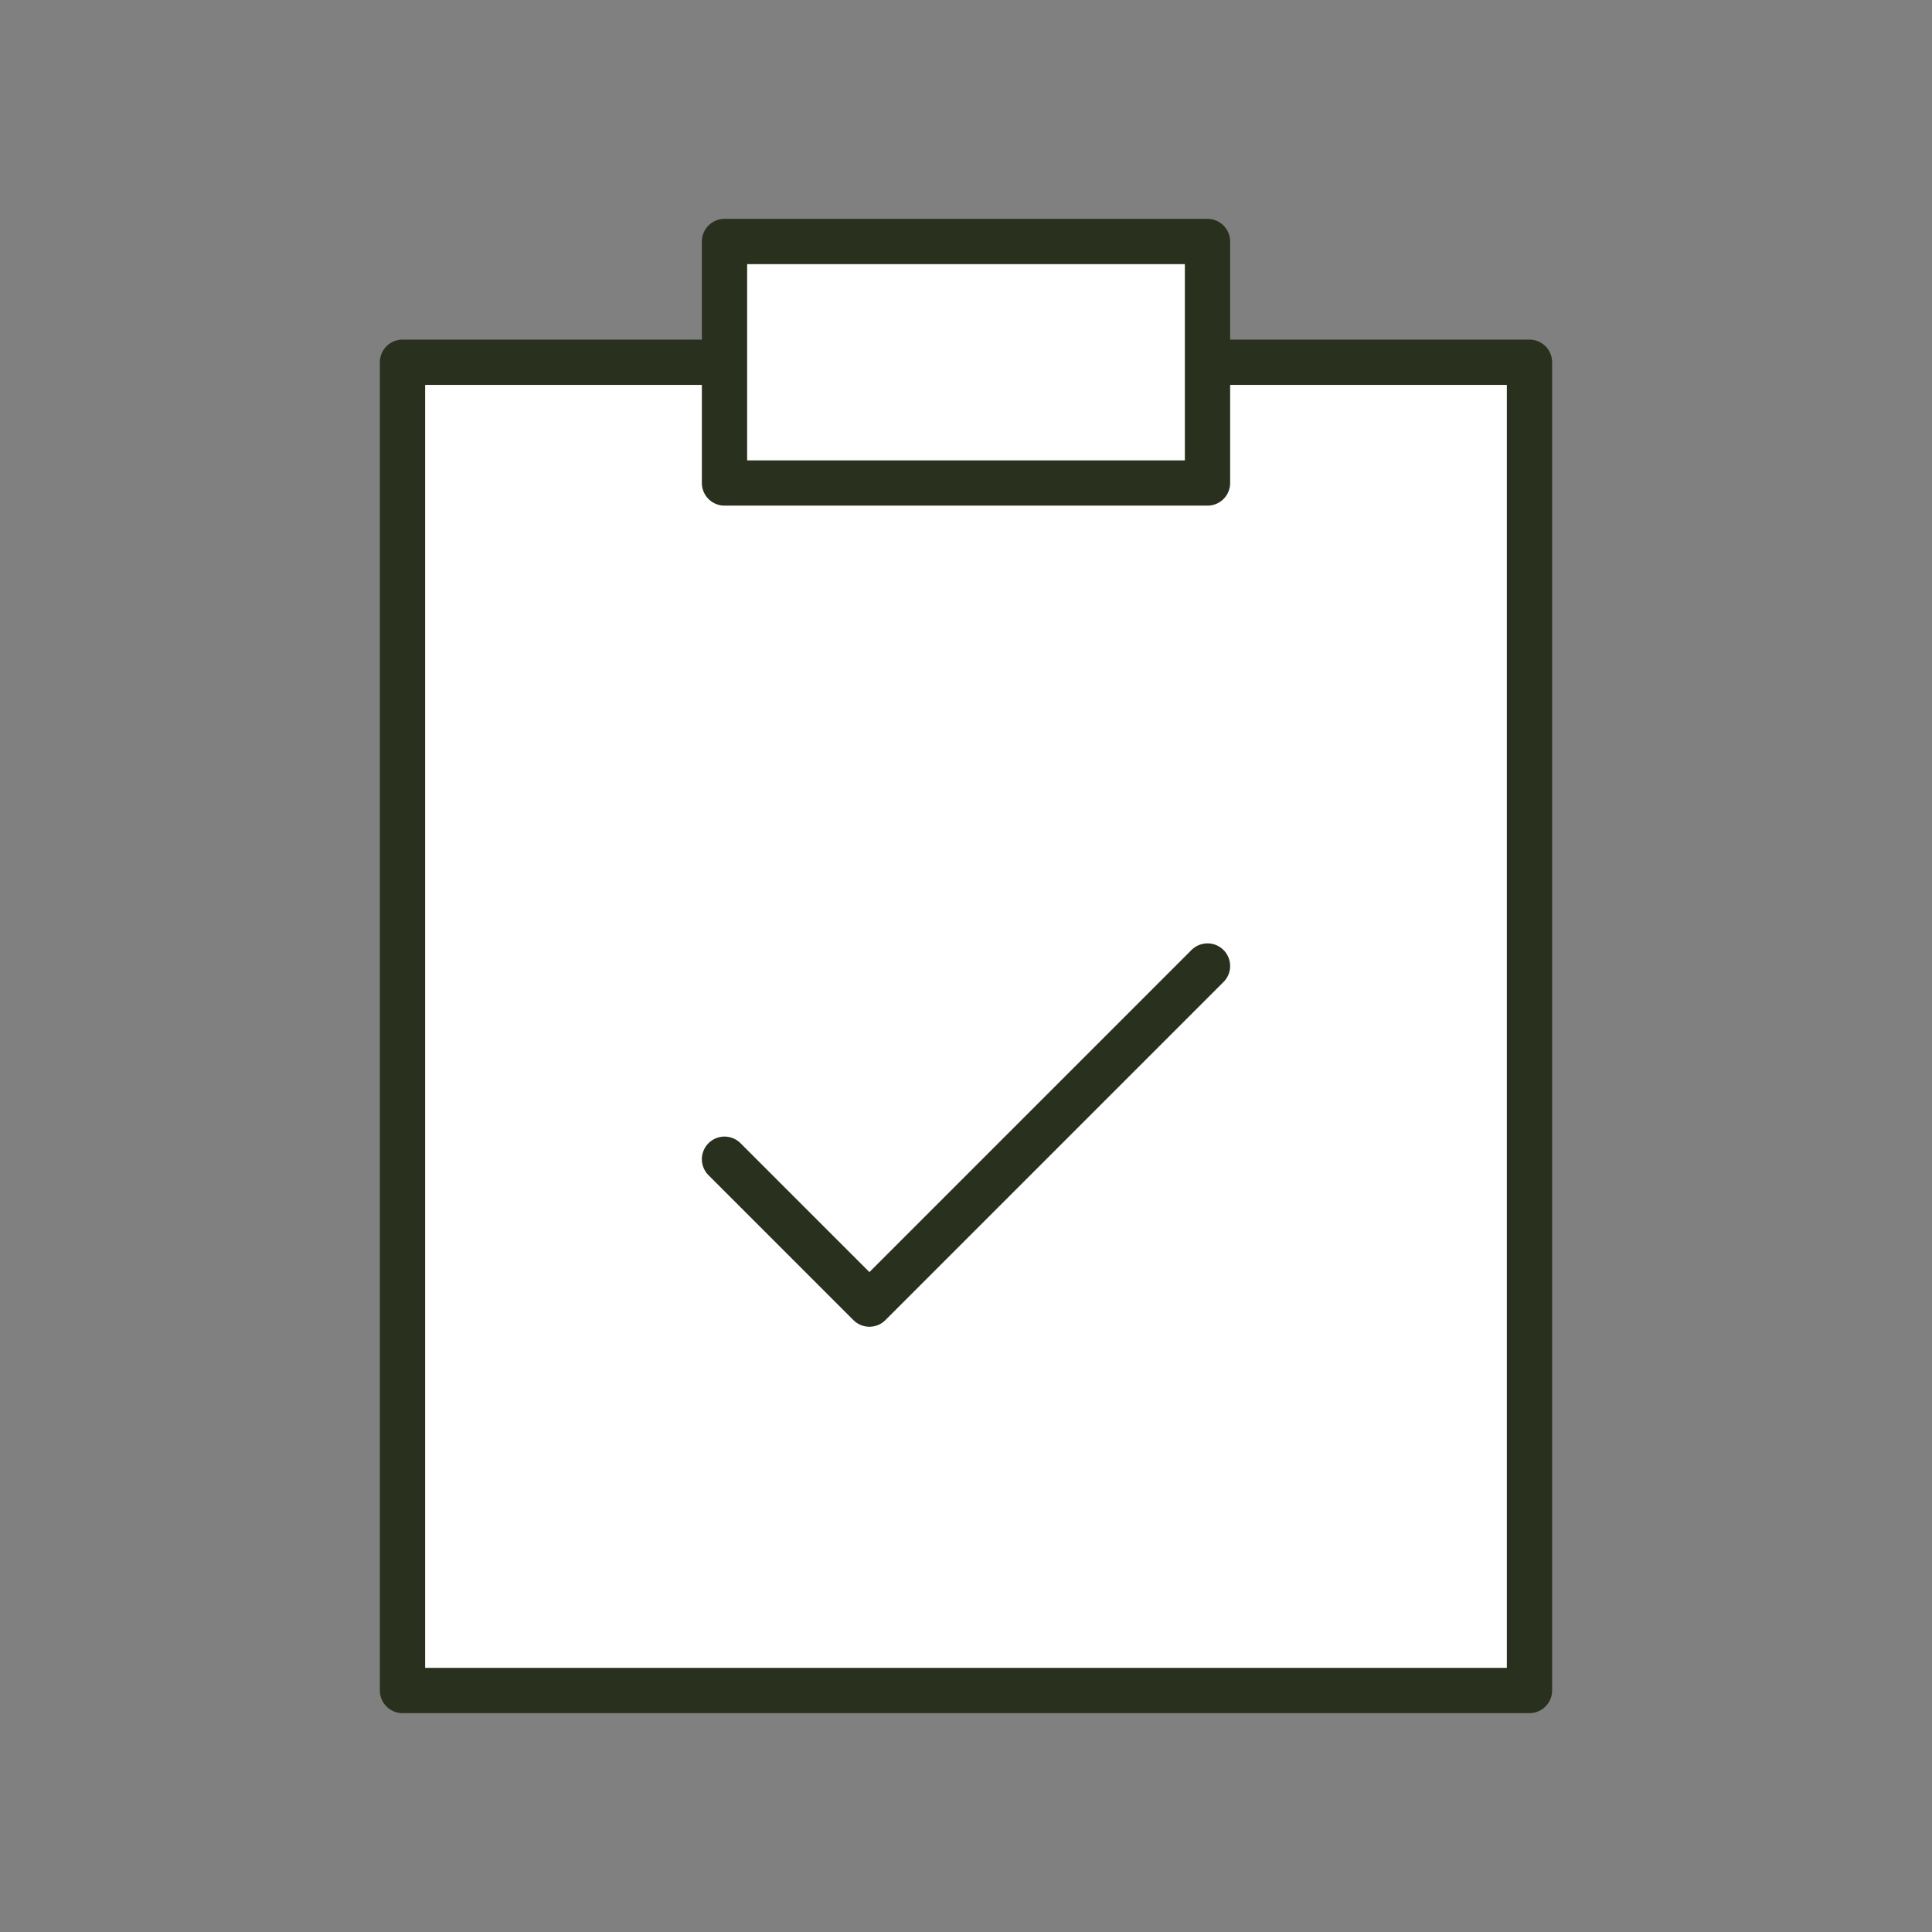 <svg width="64" height="64" viewBox="0 0 64 64" fill="none" xmlns="http://www.w3.org/2000/svg">
<rect x="0" y="0" width="64" height="64" fill="#808080" stroke="none"/>
<path d="M50.666 56V12H40V16H24V12H13.333V56H50.666Z" fill="white"/>
<path d="M40 32L28.8 43.2L24 38.4" stroke="#29311E" stroke-width="1.5" stroke-linecap="round" stroke-linejoin="round"/>
<path d="M24 12H13.333V56H50.666V12H40" stroke="#29311E" stroke-width="1.5" stroke-linecap="round" stroke-linejoin="round"/>
<path d="M40 8H24V12V16H40V12V8Z" fill="white" stroke="#29311E" stroke-width="1.5" stroke-linecap="round" stroke-linejoin="round"/>
</svg>
